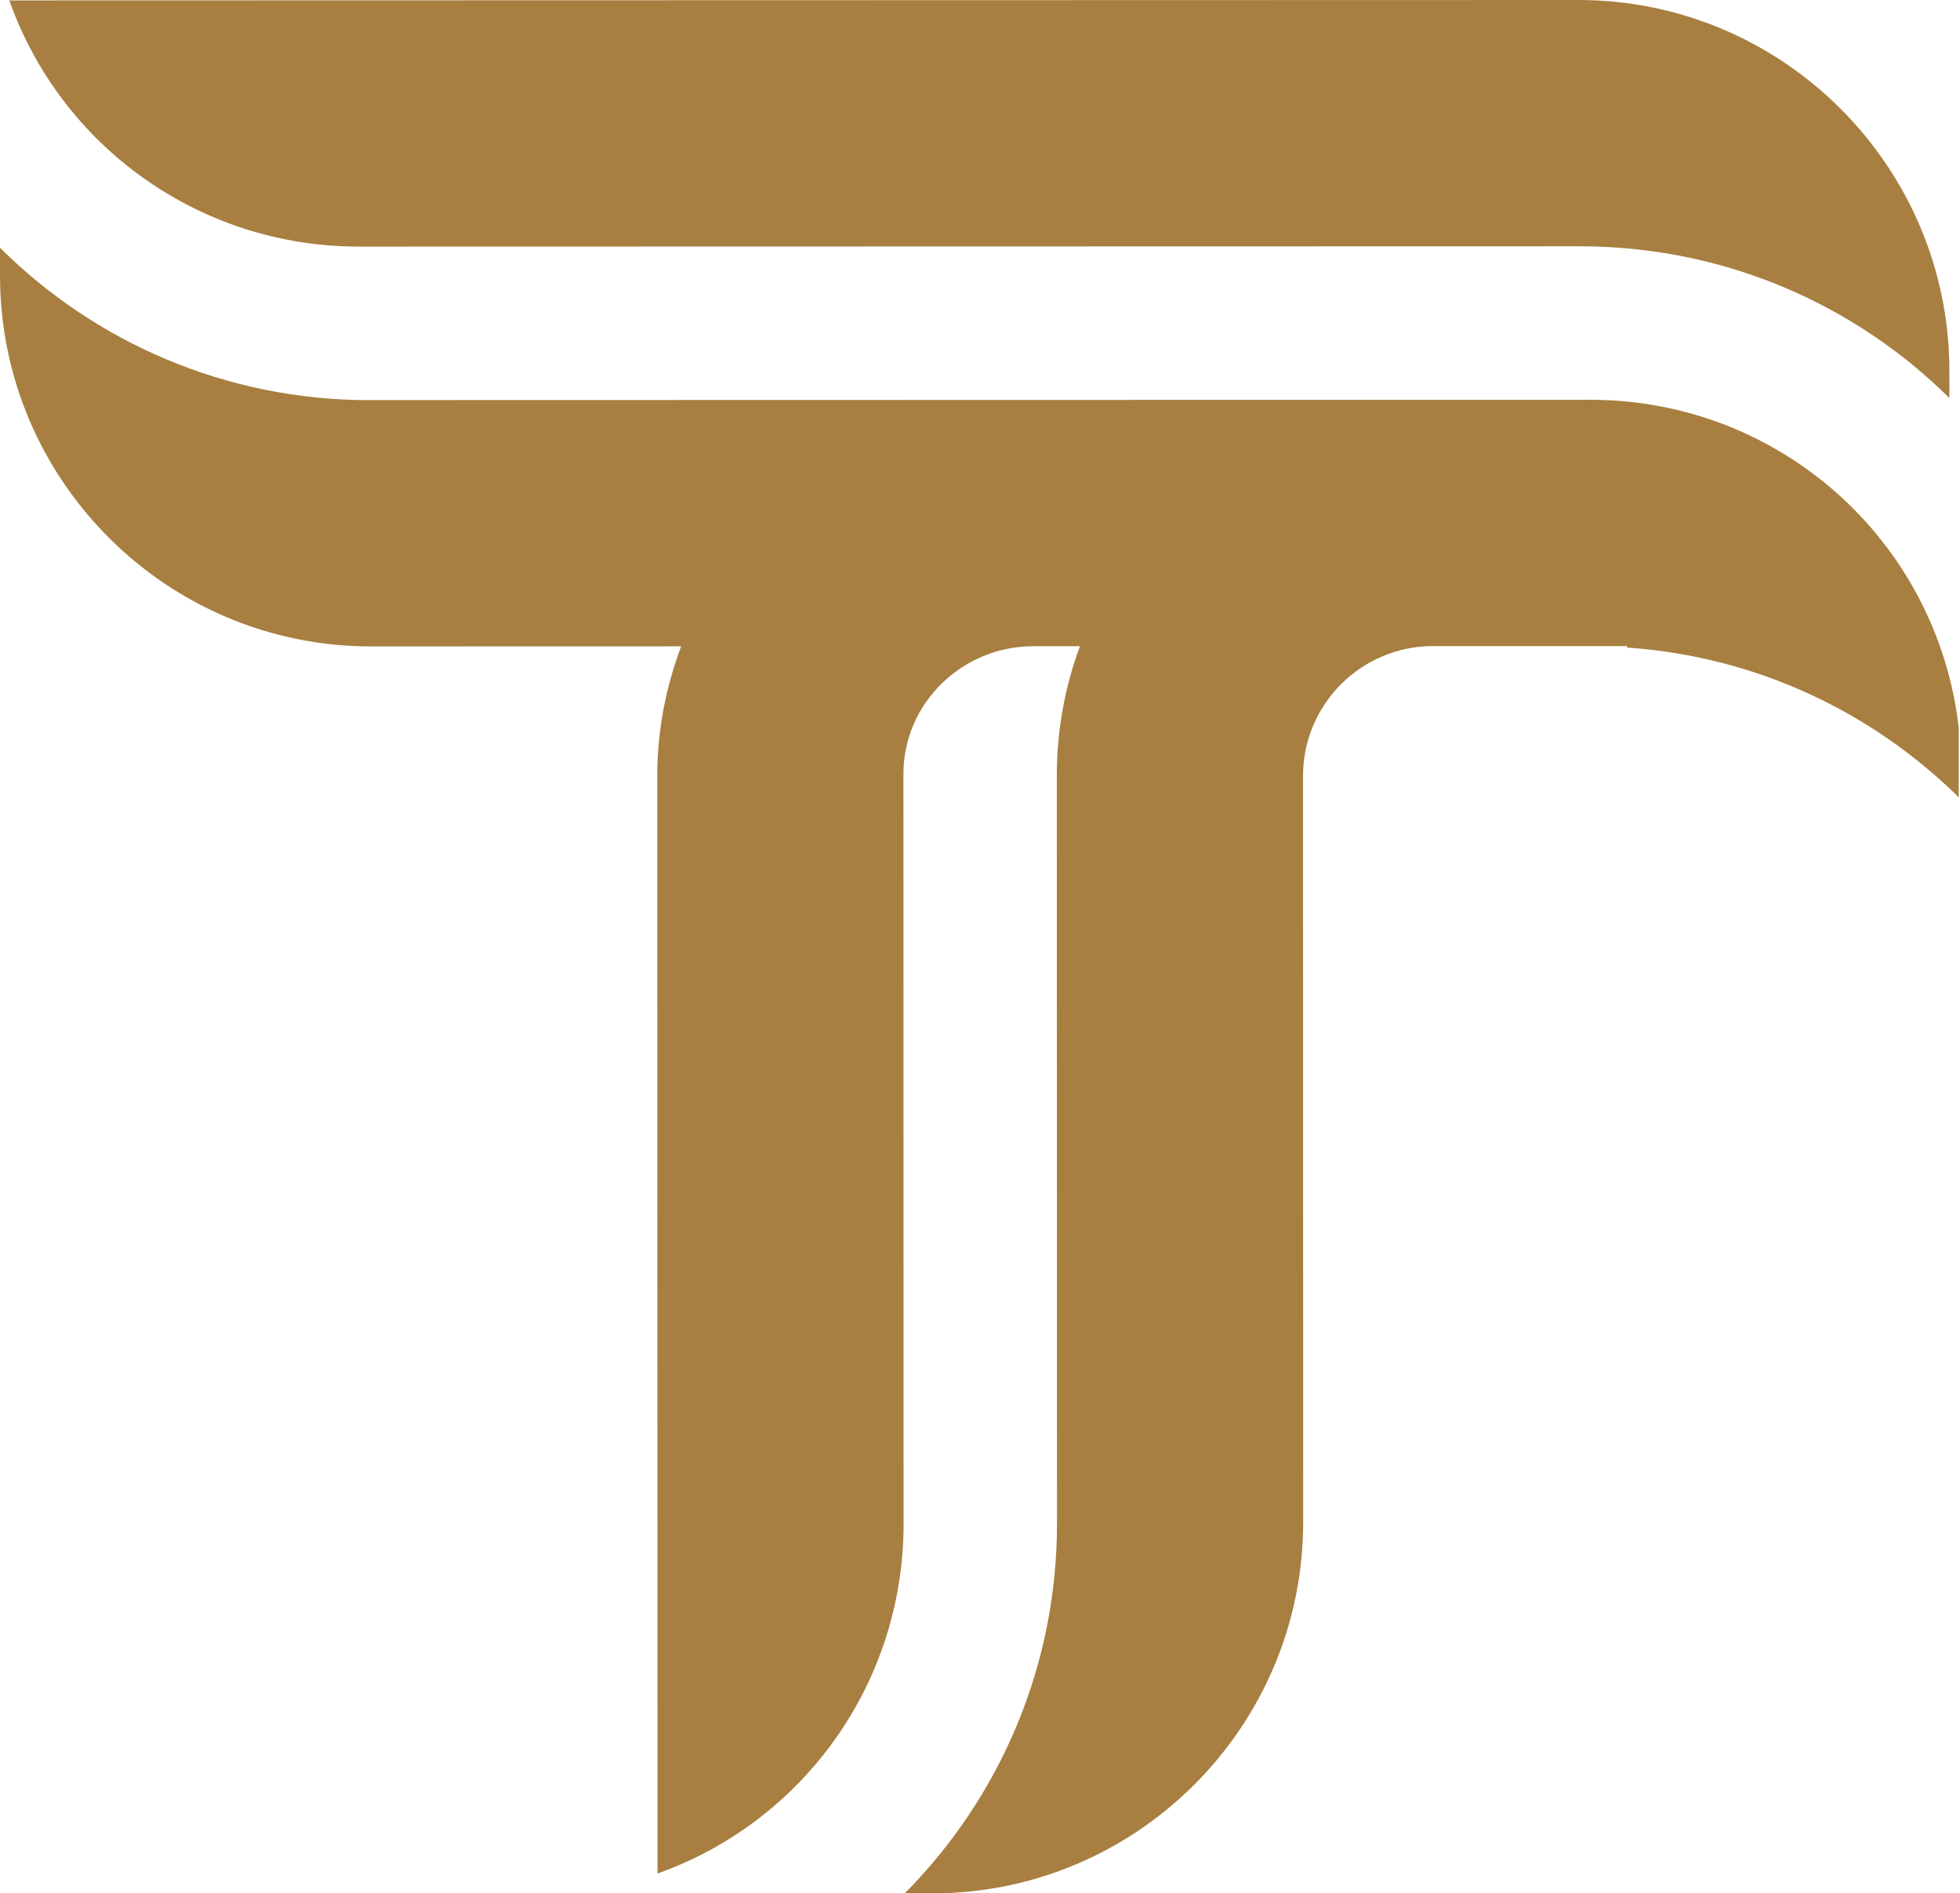 <svg width="621" height="600" viewBox="0 0 621 600" fill="none" xmlns="http://www.w3.org/2000/svg">
<path d="M500.536 78.053L113.686 78.142C62.893 78.142 19.199 46.066 2.942 0.128L500.114 -0C564.9 -0 617.612 52.722 617.637 117.54V126.141C587.502 96.254 546.033 78.04 500.536 78.053Z" fill="#A87F40"/>
<path d="M117.063 126.781L503.913 126.692C563.762 126.692 613.711 171.26 620.592 230.549V252.654C593.155 225.595 556.369 208.021 515.591 205.218C515.553 205.064 515.527 204.898 515.489 204.744H454.003C431.26 204.77 412.828 223.214 412.841 245.972L412.892 482.396C412.892 547.214 360.206 599.974 295.433 600H286.646C316.551 569.844 334.893 528.437 334.893 482.87L334.842 245.563C334.842 231.24 337.464 217.518 342.158 204.783H327.398C304.988 204.783 286.287 222.728 286.236 245.153V245.575L286.287 482.882C286.287 533.71 254.233 577.434 208.326 593.702L208.237 245.998C208.237 231.496 211 217.659 215.809 204.821L117.523 204.847C52.737 204.847 0.026 152.125 0 87.307V78.526C30.136 108.452 71.514 126.807 117.05 126.807L117.063 126.781Z" fill="#A87F40"/>
</svg>
